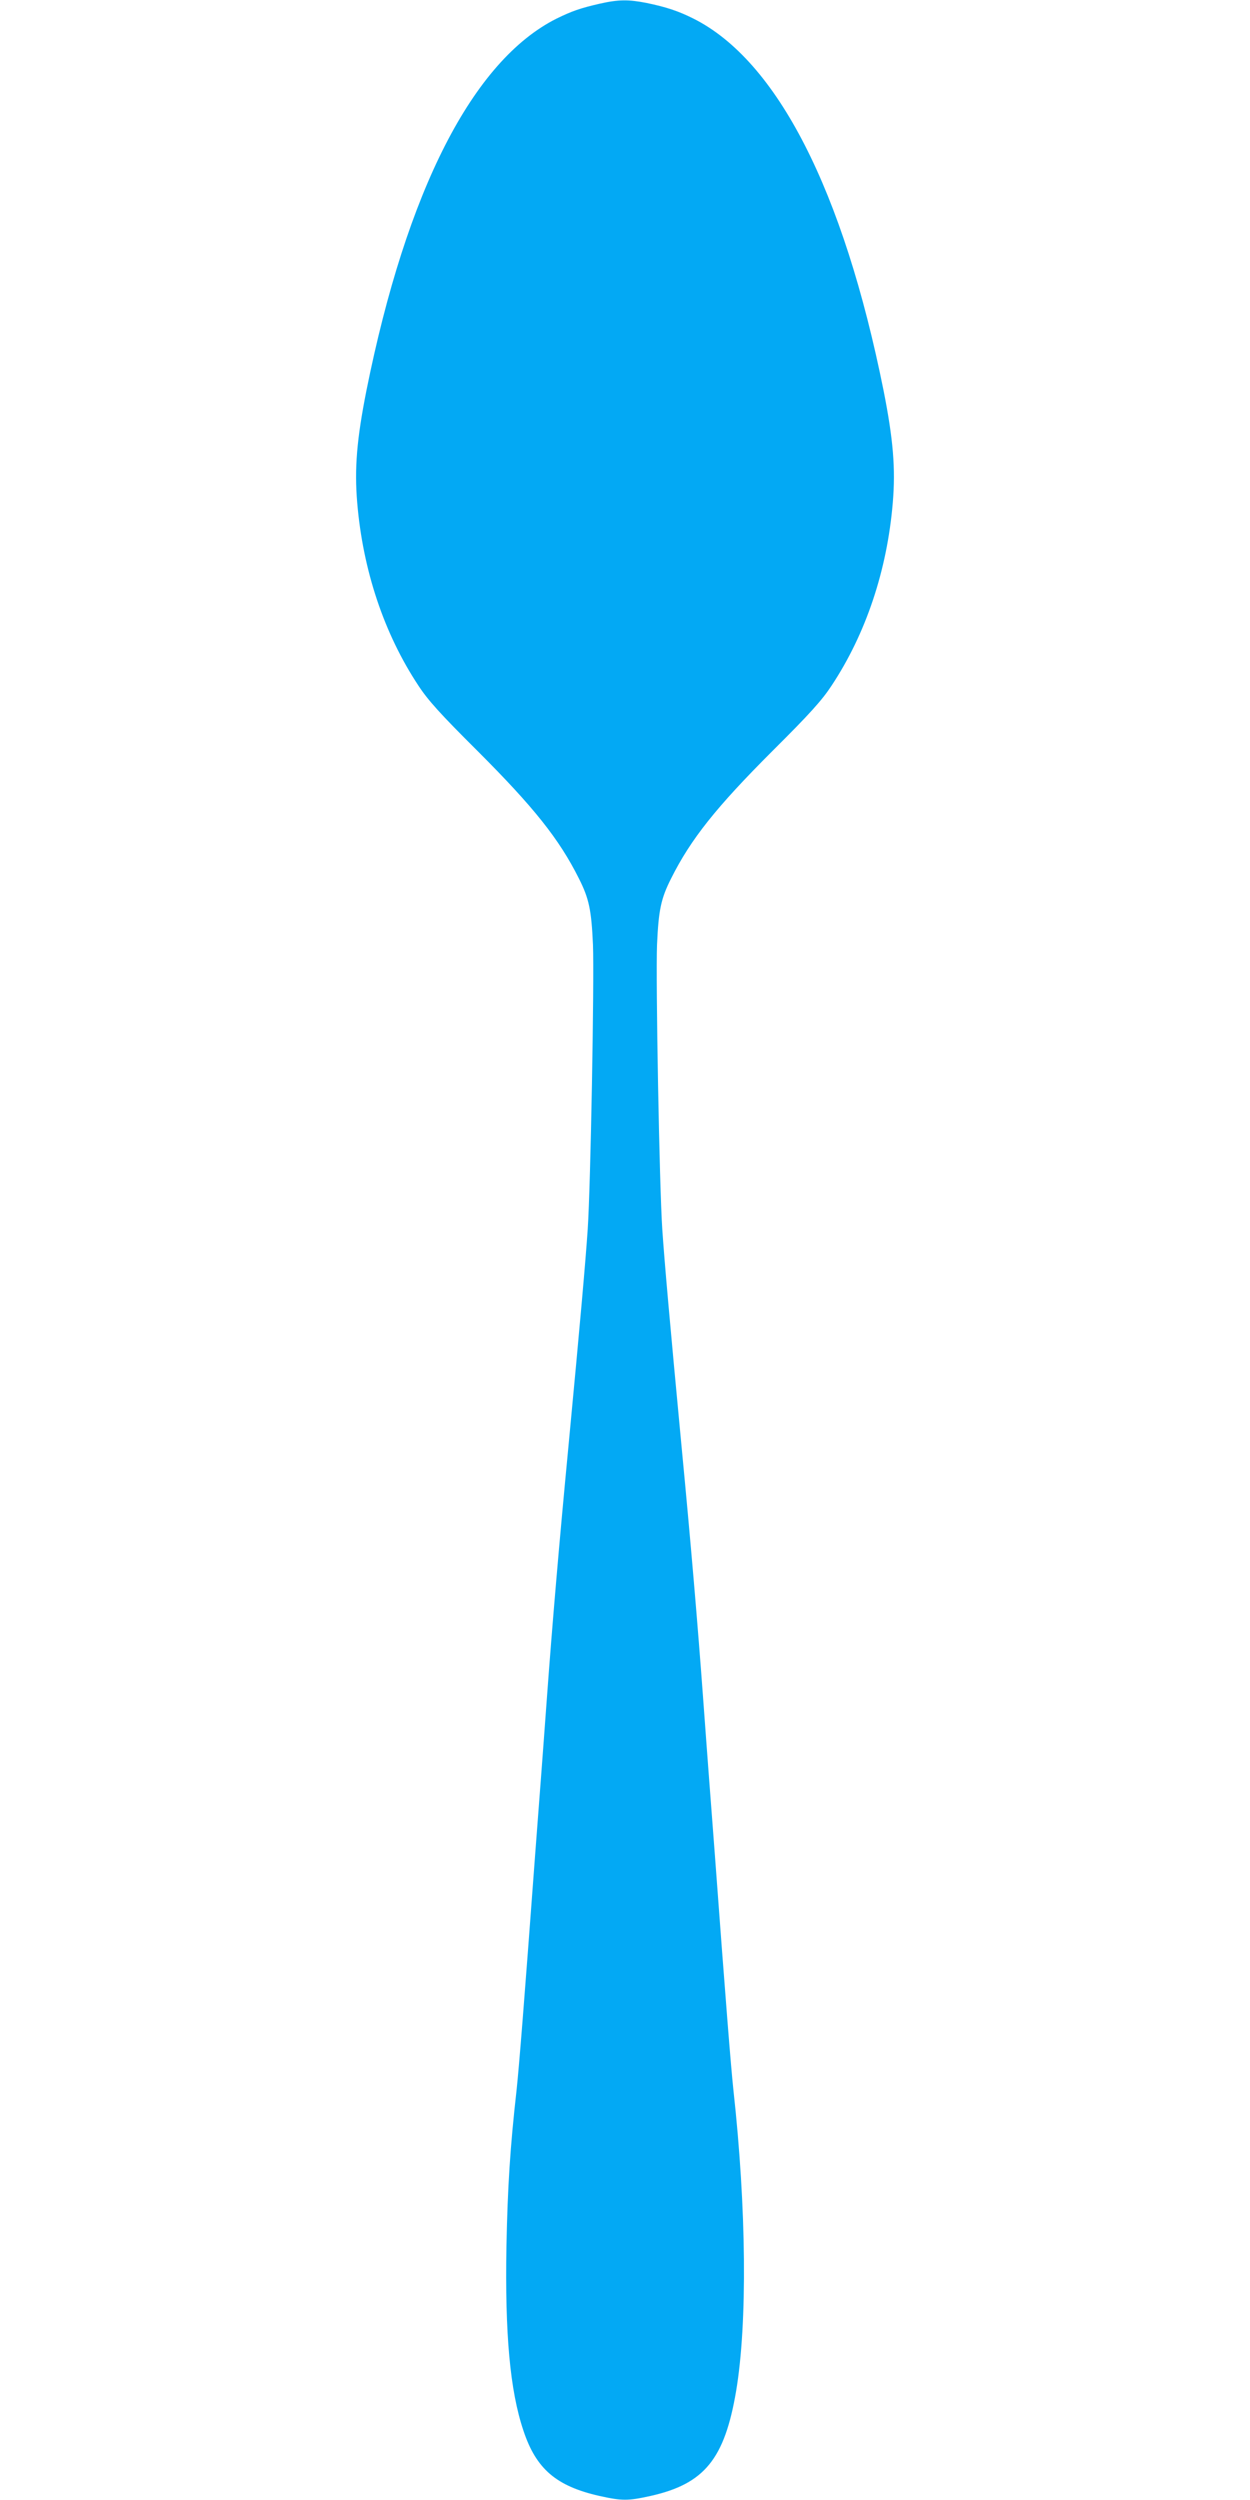 <?xml version="1.0" standalone="no"?>
<!DOCTYPE svg PUBLIC "-//W3C//DTD SVG 20010904//EN"
 "http://www.w3.org/TR/2001/REC-SVG-20010904/DTD/svg10.dtd">
<svg version="1.0" xmlns="http://www.w3.org/2000/svg"
 width="640pt" height="1280pt" viewBox="0 0 640 1280"
 preserveAspectRatio="xMidYMid meet">
<g transform="translate(0,1280) scale(0.1,-0.1)"
fill="#03a9f4" stroke="none">
<path d="M3070 12781 c-100 -23 -142 -38 -220 -76 -429 -215 -768 -879 -974
-1905 -49 -248 -62 -398 -47 -575 29 -344 137 -669 313 -935 49 -75 113 -146
303 -335 288 -288 418 -451 519 -653 52 -103 64 -161 72 -339 7 -182 -12
-1236 -27 -1458 -11 -163 -38 -471 -99 -1115 -47 -492 -82 -902 -110 -1285
-11 -154 -25 -336 -30 -405 -5 -69 -19 -246 -30 -395 -56 -757 -82 -1082 -95
-1205 -33 -292 -46 -498 -52 -800 -8 -450 18 -740 87 -945 65 -196 168 -284
388 -334 117 -26 147 -26 264 0 275 62 378 189 437 537 58 345 53 935 -14
1542 -13 123 -39 448 -95 1205 -11 149 -25 326 -30 395 -5 69 -19 251 -30 405
-28 383 -63 793 -110 1285 -61 644 -88 952 -99 1115 -15 222 -34 1276 -27
1458 8 178 20 236 72 339 101 202 231 365 519 653 190 189 254 260 303 335
176 266 284 591 313 935 15 177 2 327 -47 575 -206 1026 -545 1690 -974 1905
-78 39 -139 59 -240 80 -92 18 -143 18 -240 -4z"/>
</g>
</svg>
